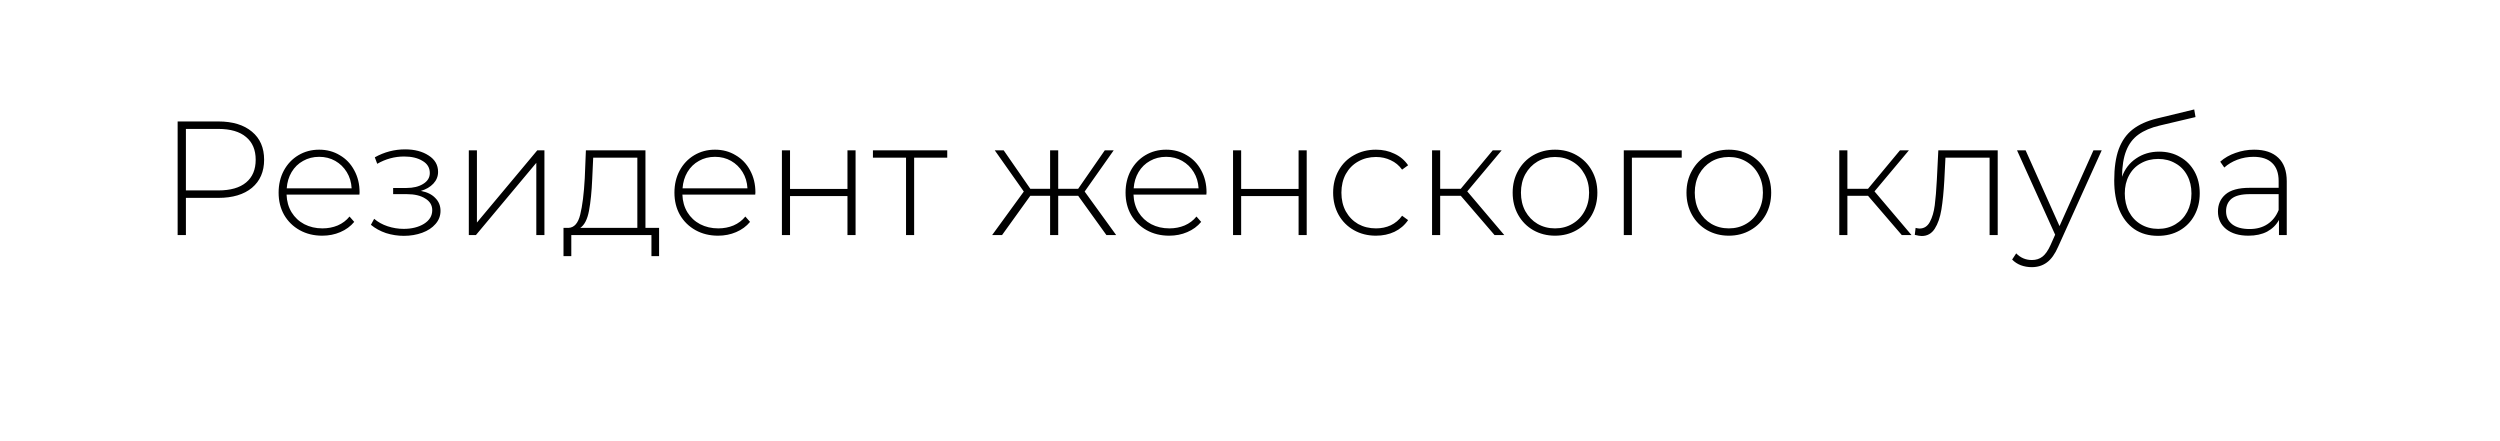 <?xml version="1.0" encoding="UTF-8"?> <svg xmlns="http://www.w3.org/2000/svg" width="204" height="36" viewBox="0 0 204 36" fill="none"><g filter="url(#filter0_d_50_514)" data-figma-bg-blur-radius="10.857"><path d="M10.893 0H199.955L190.108 28.246H4L10.893 0Z" fill="white" fill-opacity="0.6" shape-rendering="crispEdges"></path></g><path d="M17.818 9.911C18.983 9.911 19.897 10.189 20.559 10.745C21.221 11.292 21.552 12.056 21.552 13.035C21.552 14.006 21.221 14.77 20.559 15.326C19.897 15.873 18.983 16.147 17.818 16.147H15.17V19.179H14.495V9.911H17.818ZM17.818 15.538C18.807 15.538 19.562 15.322 20.082 14.889C20.603 14.457 20.864 13.839 20.864 13.035C20.864 12.232 20.603 11.614 20.082 11.182C19.562 10.74 18.807 10.52 17.818 10.52H15.17V15.538H17.818ZM29.329 15.882H23.384C23.402 16.421 23.538 16.901 23.794 17.325C24.05 17.74 24.395 18.062 24.827 18.292C25.269 18.521 25.763 18.636 26.31 18.636C26.76 18.636 27.175 18.556 27.555 18.398C27.943 18.23 28.265 17.987 28.521 17.669L28.905 18.106C28.605 18.468 28.226 18.746 27.767 18.941C27.316 19.135 26.826 19.232 26.297 19.232C25.608 19.232 24.995 19.082 24.456 18.782C23.918 18.482 23.494 18.067 23.186 17.537C22.885 17.007 22.735 16.403 22.735 15.723C22.735 15.052 22.877 14.452 23.159 13.922C23.45 13.384 23.848 12.965 24.351 12.665C24.854 12.364 25.419 12.214 26.045 12.214C26.672 12.214 27.233 12.364 27.727 12.665C28.23 12.956 28.623 13.366 28.905 13.896C29.197 14.426 29.342 15.026 29.342 15.697L29.329 15.882ZM26.045 12.797C25.56 12.797 25.123 12.907 24.735 13.128C24.346 13.34 24.033 13.644 23.794 14.042C23.565 14.43 23.433 14.871 23.397 15.366H28.693C28.667 14.871 28.535 14.43 28.296 14.042C28.058 13.653 27.744 13.349 27.356 13.128C26.968 12.907 26.531 12.797 26.045 12.797ZM34.344 15.578C34.856 15.675 35.249 15.869 35.522 16.16C35.805 16.442 35.946 16.791 35.946 17.206C35.946 17.612 35.809 17.97 35.536 18.279C35.271 18.587 34.909 18.826 34.45 18.994C33.991 19.161 33.492 19.245 32.954 19.245C32.459 19.245 31.974 19.17 31.497 19.02C31.029 18.861 30.619 18.636 30.266 18.345L30.531 17.855C30.84 18.12 31.206 18.323 31.63 18.464C32.062 18.605 32.499 18.676 32.941 18.676C33.594 18.676 34.145 18.539 34.596 18.265C35.046 17.983 35.271 17.612 35.271 17.153C35.271 16.747 35.081 16.429 34.702 16.2C34.331 15.961 33.828 15.842 33.192 15.842H32.08V15.339H33.166C33.722 15.339 34.176 15.229 34.529 15.008C34.891 14.787 35.072 14.492 35.072 14.121C35.072 13.689 34.874 13.357 34.476 13.128C34.088 12.89 33.589 12.771 32.98 12.771C32.203 12.771 31.471 12.969 30.782 13.366L30.584 12.837C31.36 12.404 32.186 12.188 33.06 12.188C33.828 12.188 34.468 12.356 34.98 12.691C35.492 13.018 35.747 13.463 35.747 14.028C35.747 14.39 35.619 14.708 35.364 14.982C35.108 15.255 34.768 15.454 34.344 15.578ZM38.255 12.267H38.917V18.159L43.842 12.267H44.425V19.179H43.763V13.287L38.837 19.179H38.255V12.267ZM53.781 18.596V20.9H53.158V19.179H46.618V20.9H45.982V18.596H46.393C46.861 18.57 47.178 18.208 47.346 17.511C47.523 16.804 47.646 15.816 47.717 14.545L47.809 12.267H52.669V18.596H53.781ZM48.326 14.585C48.282 15.635 48.193 16.509 48.061 17.206C47.928 17.903 47.69 18.367 47.346 18.596H52.007V12.863H48.405L48.326 14.585ZM61.628 15.882H55.683C55.701 16.421 55.837 16.901 56.093 17.325C56.349 17.74 56.694 18.062 57.126 18.292C57.568 18.521 58.062 18.636 58.609 18.636C59.059 18.636 59.474 18.556 59.854 18.398C60.242 18.23 60.564 17.987 60.82 17.669L61.204 18.106C60.904 18.468 60.525 18.746 60.066 18.941C59.615 19.135 59.125 19.232 58.596 19.232C57.907 19.232 57.294 19.082 56.755 18.782C56.217 18.482 55.793 18.067 55.484 17.537C55.184 17.007 55.034 16.403 55.034 15.723C55.034 15.052 55.175 14.452 55.458 13.922C55.749 13.384 56.146 12.965 56.65 12.665C57.153 12.364 57.718 12.214 58.344 12.214C58.971 12.214 59.532 12.364 60.026 12.665C60.529 12.956 60.922 13.366 61.204 13.896C61.495 14.426 61.641 15.026 61.641 15.697L61.628 15.882ZM58.344 12.797C57.859 12.797 57.422 12.907 57.033 13.128C56.645 13.34 56.332 13.644 56.093 14.042C55.864 14.43 55.731 14.871 55.696 15.366H60.992C60.966 14.871 60.833 14.43 60.595 14.042C60.357 13.653 60.043 13.349 59.655 13.128C59.267 12.907 58.83 12.797 58.344 12.797ZM63.804 12.267H64.466V15.419H69.153V12.267H69.815V19.179H69.153V16.001H64.466V19.179H63.804V12.267ZM77.295 12.863H74.594V19.179H73.932V12.863H71.231V12.267H77.295V12.863ZM87.978 15.975H86.35V19.179H85.688V15.975H84.073L81.769 19.179H80.961L83.543 15.63L81.173 12.267H81.901L84.073 15.405H85.688V12.267H86.35V15.405H87.978L90.15 12.267H90.878L88.508 15.63L91.077 19.179H90.282L87.978 15.975ZM98.439 15.882H92.494C92.512 16.421 92.649 16.901 92.905 17.325C93.161 17.74 93.505 18.062 93.938 18.292C94.379 18.521 94.873 18.636 95.421 18.636C95.871 18.636 96.285 18.556 96.665 18.398C97.053 18.23 97.376 17.987 97.632 17.669L98.016 18.106C97.716 18.468 97.336 18.746 96.877 18.941C96.427 19.135 95.937 19.232 95.407 19.232C94.719 19.232 94.105 19.082 93.567 18.782C93.028 18.482 92.605 18.067 92.296 17.537C91.996 17.007 91.846 16.403 91.846 15.723C91.846 15.052 91.987 14.452 92.269 13.922C92.561 13.384 92.958 12.965 93.461 12.665C93.964 12.364 94.529 12.214 95.156 12.214C95.782 12.214 96.343 12.364 96.837 12.665C97.34 12.956 97.733 13.366 98.016 13.896C98.307 14.426 98.453 15.026 98.453 15.697L98.439 15.882ZM95.156 12.797C94.67 12.797 94.233 12.907 93.845 13.128C93.457 13.34 93.143 13.644 92.905 14.042C92.675 14.43 92.543 14.871 92.508 15.366H97.804C97.777 14.871 97.645 14.43 97.406 14.042C97.168 13.653 96.855 13.349 96.466 13.128C96.078 12.907 95.641 12.797 95.156 12.797ZM100.616 12.267H101.278V15.419H105.965V12.267H106.627V19.179H105.965V16.001H101.278V19.179H100.616V12.267ZM112.279 19.232C111.608 19.232 111.008 19.082 110.479 18.782C109.949 18.482 109.534 18.067 109.234 17.537C108.934 16.999 108.784 16.394 108.784 15.723C108.784 15.043 108.934 14.439 109.234 13.909C109.534 13.371 109.949 12.956 110.479 12.665C111.008 12.364 111.608 12.214 112.279 12.214C112.835 12.214 113.338 12.325 113.789 12.546C114.248 12.757 114.618 13.071 114.901 13.486L114.411 13.843C114.164 13.499 113.855 13.243 113.484 13.075C113.122 12.899 112.721 12.81 112.279 12.81C111.741 12.81 111.255 12.934 110.823 13.181C110.399 13.419 110.064 13.759 109.817 14.2C109.578 14.642 109.459 15.149 109.459 15.723C109.459 16.297 109.578 16.804 109.817 17.246C110.064 17.687 110.399 18.031 110.823 18.279C111.255 18.517 111.741 18.636 112.279 18.636C112.721 18.636 113.122 18.552 113.484 18.384C113.855 18.208 114.164 17.948 114.411 17.603L114.901 17.961C114.618 18.376 114.248 18.693 113.789 18.914C113.338 19.126 112.835 19.232 112.279 19.232ZM119.199 15.975H117.518V19.179H116.856V12.267H117.518V15.405H119.199L121.807 12.267H122.536L119.729 15.617L122.747 19.179H121.953L119.199 15.975ZM126.889 19.232C126.236 19.232 125.645 19.082 125.115 18.782C124.594 18.482 124.184 18.067 123.884 17.537C123.583 16.999 123.433 16.394 123.433 15.723C123.433 15.052 123.583 14.452 123.884 13.922C124.184 13.384 124.594 12.965 125.115 12.665C125.645 12.364 126.236 12.214 126.889 12.214C127.542 12.214 128.129 12.364 128.65 12.665C129.18 12.965 129.595 13.384 129.895 13.922C130.195 14.452 130.345 15.052 130.345 15.723C130.345 16.394 130.195 16.999 129.895 17.537C129.595 18.067 129.18 18.482 128.65 18.782C128.129 19.082 127.542 19.232 126.889 19.232ZM126.889 18.636C127.419 18.636 127.891 18.512 128.306 18.265C128.729 18.018 129.06 17.674 129.299 17.233C129.546 16.791 129.67 16.288 129.67 15.723C129.67 15.158 129.546 14.655 129.299 14.214C129.06 13.772 128.729 13.428 128.306 13.181C127.891 12.934 127.419 12.81 126.889 12.81C126.359 12.81 125.883 12.934 125.459 13.181C125.044 13.428 124.713 13.772 124.466 14.214C124.228 14.655 124.109 15.158 124.109 15.723C124.109 16.288 124.228 16.791 124.466 17.233C124.713 17.674 125.044 18.018 125.459 18.265C125.883 18.512 126.359 18.636 126.889 18.636ZM137.228 12.863H133.163V19.179H132.501V12.267H137.228V12.863ZM141.073 19.232C140.42 19.232 139.829 19.082 139.299 18.782C138.778 18.482 138.368 18.067 138.068 17.537C137.768 16.999 137.617 16.394 137.617 15.723C137.617 15.052 137.768 14.452 138.068 13.922C138.368 13.384 138.778 12.965 139.299 12.665C139.829 12.364 140.42 12.214 141.073 12.214C141.726 12.214 142.313 12.364 142.834 12.665C143.364 12.965 143.779 13.384 144.079 13.922C144.379 14.452 144.529 15.052 144.529 15.723C144.529 16.394 144.379 16.999 144.079 17.537C143.779 18.067 143.364 18.482 142.834 18.782C142.313 19.082 141.726 19.232 141.073 19.232ZM141.073 18.636C141.603 18.636 142.075 18.512 142.49 18.265C142.914 18.018 143.245 17.674 143.483 17.233C143.73 16.791 143.854 16.288 143.854 15.723C143.854 15.158 143.73 14.655 143.483 14.214C143.245 13.772 142.914 13.428 142.49 13.181C142.075 12.934 141.603 12.81 141.073 12.81C140.544 12.81 140.067 12.934 139.643 13.181C139.228 13.428 138.897 13.772 138.65 14.214C138.412 14.655 138.293 15.158 138.293 15.723C138.293 16.288 138.412 16.791 138.65 17.233C138.897 17.674 139.228 18.018 139.643 18.265C140.067 18.512 140.544 18.636 141.073 18.636ZM152.429 15.975H150.747V19.179H150.085V12.267H150.747V15.405H152.429L155.037 12.267H155.766L152.959 15.617L155.977 19.179H155.183L152.429 15.975ZM163.013 12.267V19.179H162.351V12.863H158.749L158.657 14.704C158.604 15.657 158.524 16.456 158.418 17.1C158.312 17.744 158.131 18.265 157.875 18.663C157.619 19.06 157.266 19.258 156.816 19.258C156.684 19.258 156.494 19.227 156.247 19.166L156.313 18.596C156.454 18.632 156.56 18.649 156.631 18.649C157.002 18.649 157.284 18.468 157.478 18.106C157.672 17.744 157.805 17.294 157.875 16.756C157.946 16.217 158.003 15.516 158.048 14.651L158.167 12.267H163.013ZM171.5 12.267L167.952 20.119C167.687 20.728 167.378 21.16 167.025 21.416C166.681 21.672 166.27 21.8 165.793 21.8C165.476 21.8 165.176 21.747 164.893 21.642C164.619 21.536 164.386 21.381 164.191 21.178L164.522 20.675C164.875 21.037 165.304 21.218 165.807 21.218C166.142 21.218 166.429 21.125 166.667 20.94C166.906 20.754 167.126 20.437 167.329 19.986L167.7 19.152L164.589 12.267H165.29L168.057 18.451L170.825 12.267H171.5ZM176.188 12.373C176.833 12.373 177.402 12.519 177.896 12.81C178.4 13.093 178.792 13.49 179.075 14.002C179.357 14.514 179.499 15.105 179.499 15.776C179.499 16.447 179.353 17.047 179.062 17.577C178.779 18.098 178.377 18.508 177.857 18.808C177.345 19.099 176.758 19.245 176.096 19.245C175.337 19.245 174.688 19.06 174.149 18.689C173.62 18.318 173.214 17.793 172.931 17.113C172.658 16.434 172.521 15.639 172.521 14.73C172.521 13.697 172.644 12.841 172.892 12.162C173.148 11.482 173.527 10.948 174.03 10.559C174.542 10.162 175.195 9.867 175.99 9.672L179.048 8.931L179.154 9.553L176.241 10.242C175.526 10.409 174.944 10.656 174.494 10.983C174.052 11.301 173.721 11.738 173.501 12.294C173.28 12.85 173.165 13.561 173.156 14.426C173.386 13.79 173.77 13.291 174.308 12.929C174.847 12.559 175.473 12.373 176.188 12.373ZM176.109 18.676C176.63 18.676 177.098 18.552 177.512 18.305C177.927 18.058 178.25 17.718 178.479 17.285C178.709 16.844 178.823 16.345 178.823 15.789C178.823 15.233 178.709 14.743 178.479 14.32C178.25 13.887 177.927 13.556 177.512 13.327C177.106 13.088 176.639 12.969 176.109 12.969C175.579 12.969 175.107 13.088 174.692 13.327C174.277 13.556 173.955 13.887 173.726 14.32C173.496 14.743 173.382 15.233 173.382 15.789C173.382 16.345 173.496 16.844 173.726 17.285C173.955 17.718 174.277 18.058 174.692 18.305C175.107 18.552 175.579 18.676 176.109 18.676ZM183.938 12.214C184.794 12.214 185.452 12.435 185.911 12.877C186.37 13.309 186.599 13.949 186.599 14.796V19.179H185.964V17.948C185.743 18.354 185.421 18.671 184.997 18.901C184.573 19.122 184.066 19.232 183.474 19.232C182.707 19.232 182.098 19.051 181.647 18.689C181.206 18.327 180.985 17.85 180.985 17.259C180.985 16.685 181.188 16.222 181.594 15.869C182.009 15.507 182.667 15.326 183.567 15.326H185.937V14.77C185.937 14.126 185.761 13.636 185.408 13.3C185.063 12.965 184.556 12.797 183.885 12.797C183.426 12.797 182.985 12.877 182.561 13.035C182.146 13.194 181.793 13.406 181.502 13.671L181.171 13.194C181.515 12.885 181.93 12.647 182.415 12.479C182.901 12.303 183.408 12.214 183.938 12.214ZM183.567 18.689C184.141 18.689 184.626 18.556 185.024 18.292C185.43 18.027 185.734 17.643 185.937 17.14V15.842H183.58C182.901 15.842 182.406 15.966 182.098 16.213C181.797 16.46 181.647 16.8 181.647 17.233C181.647 17.683 181.815 18.04 182.15 18.305C182.486 18.561 182.958 18.689 183.567 18.689Z" fill="black"></path><defs><filter id="filter0_d_50_514" x="-6.857" y="-10.857" width="217.669" height="49.96" filterUnits="userSpaceOnUse" color-interpolation-filters="sRGB"><feFlood flood-opacity="0" result="BackgroundImageFix"></feFlood><feColorMatrix in="SourceAlpha" type="matrix" values="0 0 0 0 0 0 0 0 0 0 0 0 0 0 0 0 0 0 127 0" result="hardAlpha"></feColorMatrix><feOffset dy="3.531"></feOffset><feGaussianBlur stdDeviation="1.765"></feGaussianBlur><feComposite in2="hardAlpha" operator="out"></feComposite><feColorMatrix type="matrix" values="0 0 0 0 0 0 0 0 0 0 0 0 0 0 0 0 0 0 0.15 0"></feColorMatrix><feBlend mode="normal" in2="BackgroundImageFix" result="effect1_dropShadow_50_514"></feBlend><feBlend mode="normal" in="SourceGraphic" in2="effect1_dropShadow_50_514" result="shape"></feBlend></filter><clipPath id="bgblur_0_50_514_clip_path" transform="translate(6.857 10.857)"><path d="M10.893 0H199.955L190.108 28.246H4L10.893 0Z"></path></clipPath></defs></svg> 